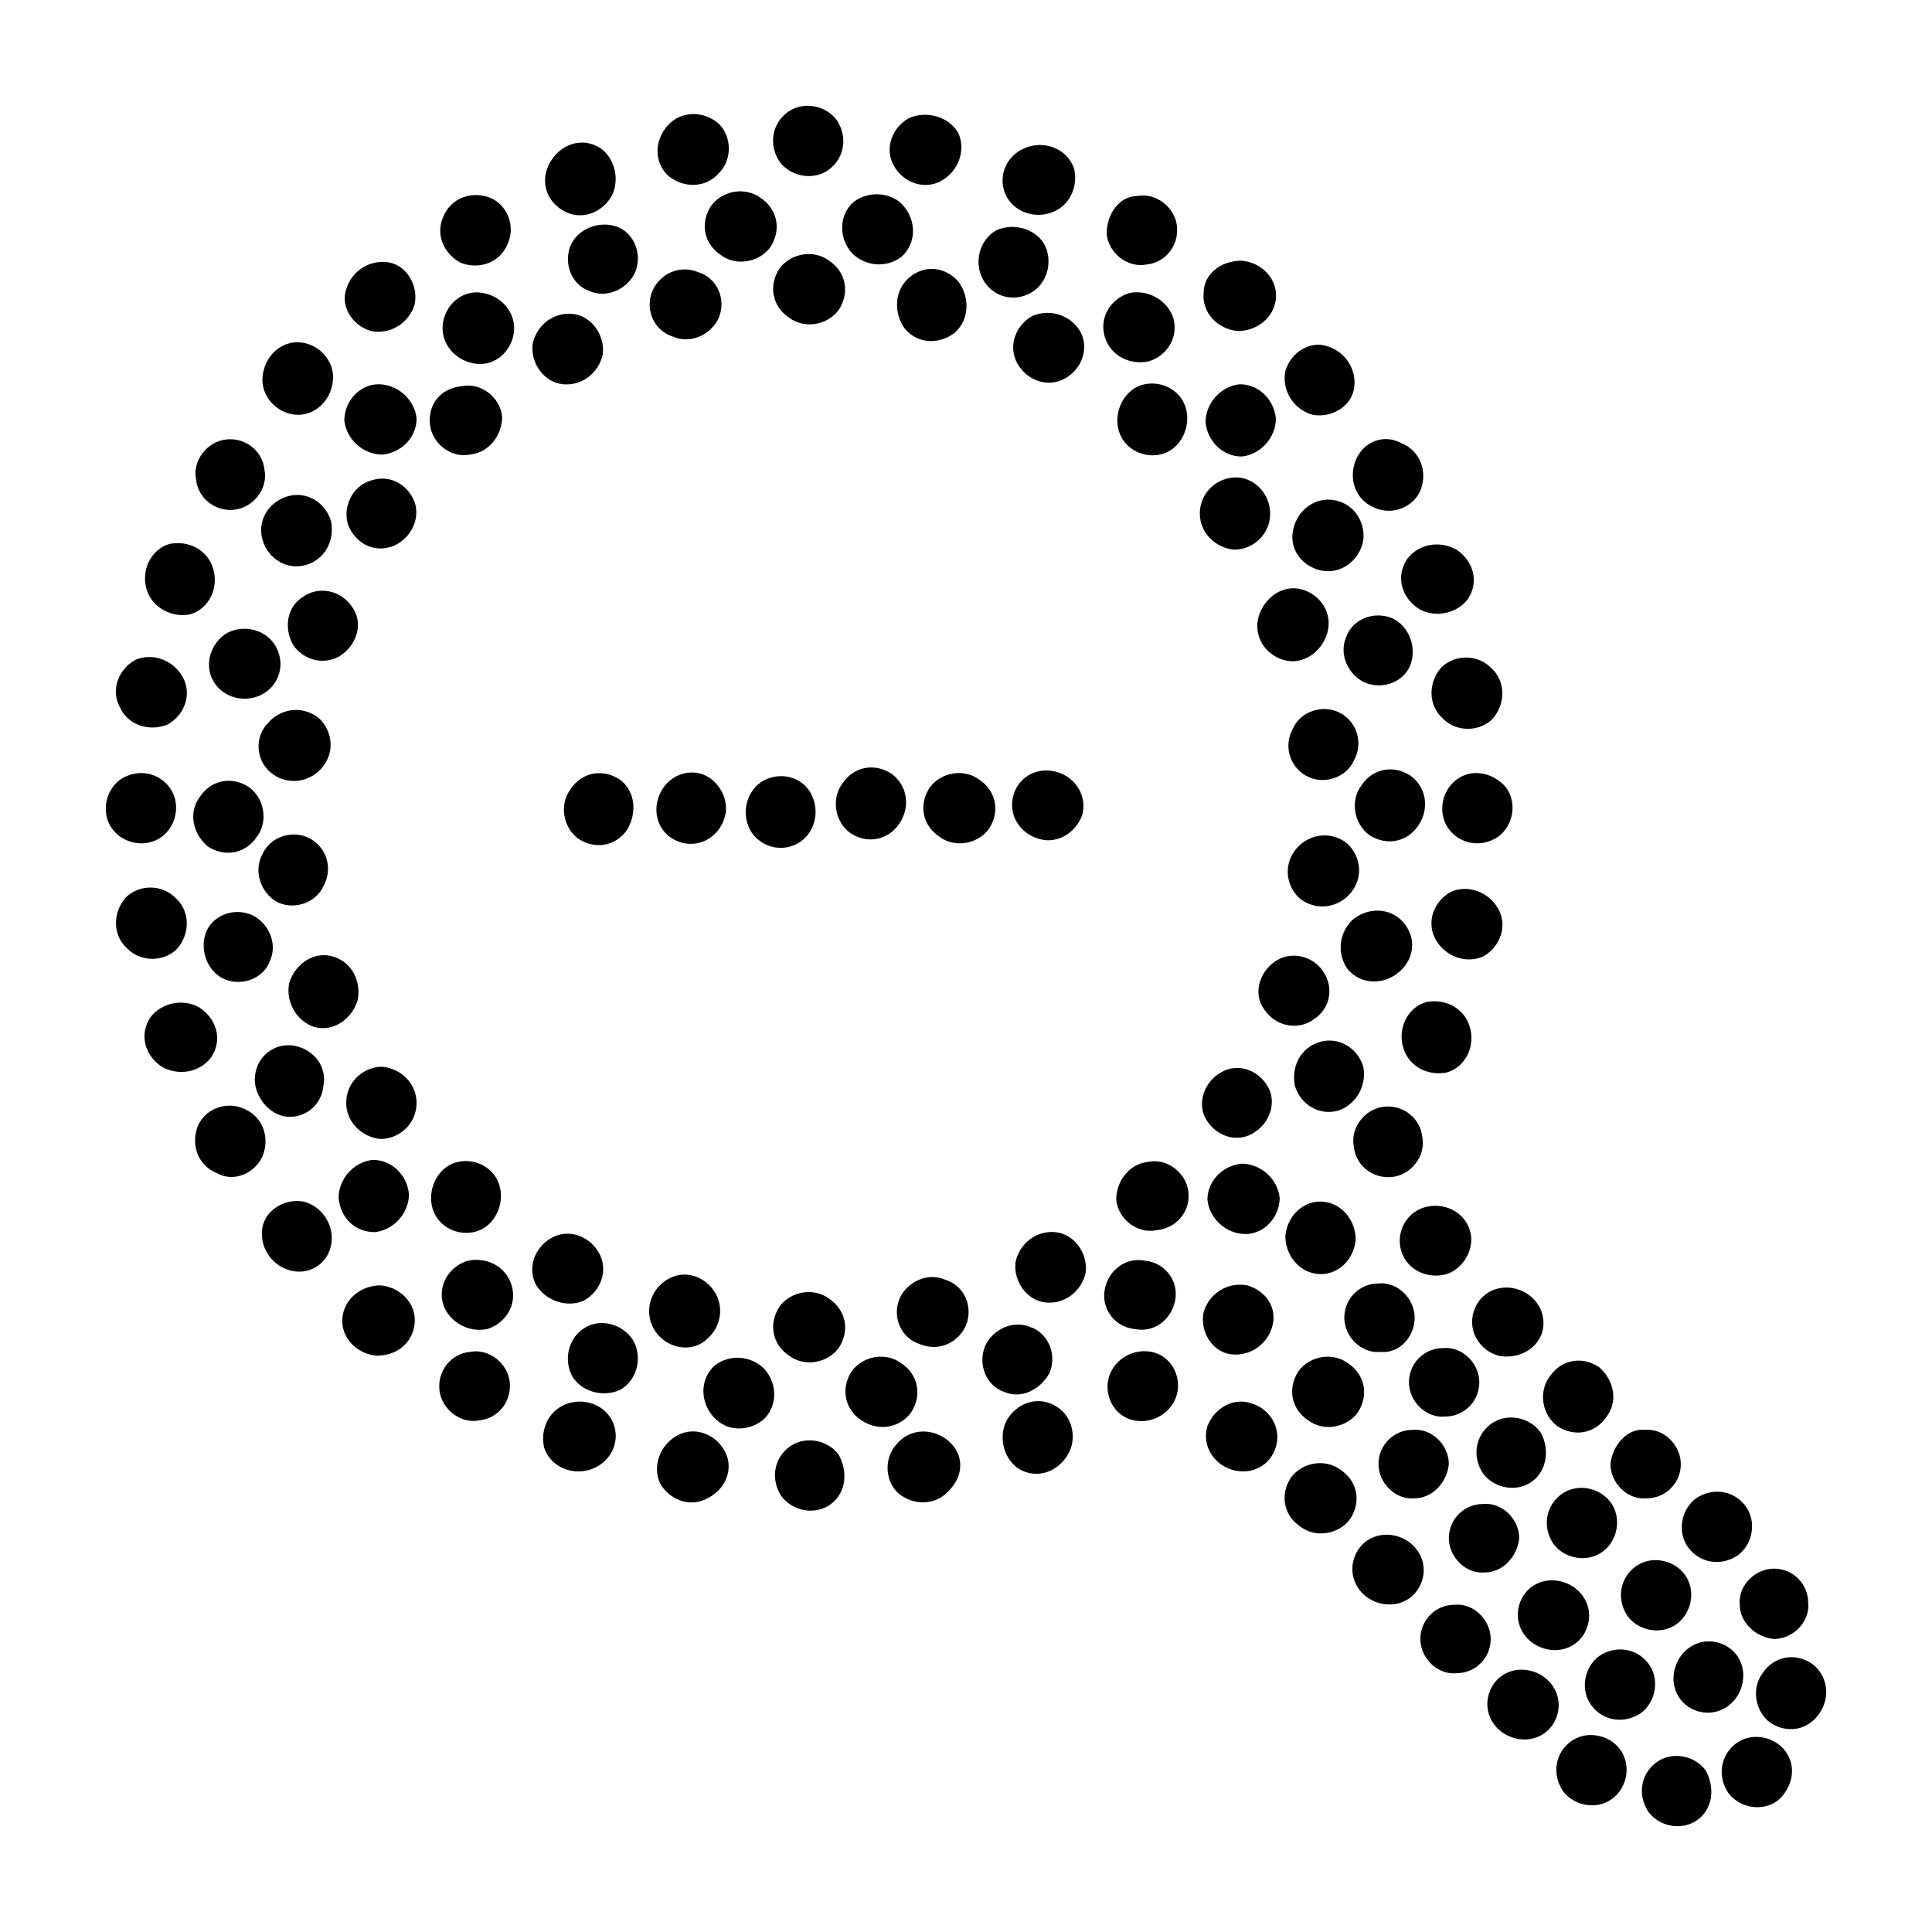 <?xml version="1.0" encoding="UTF-8"?>
<!-- Uploaded to: ICON Repo, www.svgrepo.com, Generator: ICON Repo Mixer Tools -->
<svg fill="#000000" width="800px" height="800px" version="1.1" viewBox="144 144 512 512" xmlns="http://www.w3.org/2000/svg">
 <g>
  <path d="m430.73 360.2c1.512-5.039-1.512-10.078-6.551-11.586-5.039-1.512-10.078 1.008-11.586 6.047-1.512 5.039 1.512 10.078 6.551 11.586 4.531 1.508 9.57-1.012 11.586-6.047z"/>
  <path d="m308.3 350.62c-4.535-3.023-10.078-2.016-13.098 2.519-3.023 4.031-2.016 10.078 2.016 13.098 4.535 3.023 10.078 2.016 13.098-2.519 2.519-4.531 2.016-10.074-2.016-13.098z"/>
  <path d="m329.97 349.11c-5.039-1.512-10.078 1.512-11.586 6.551-1.512 5.039 1.008 10.078 6.047 11.586 5.039 1.512 10.078-1.512 11.586-6.551 1.512-4.531-1.512-10.074-6.047-11.586z"/>
  <path d="m348.11 350.12c-5.039 1.512-7.559 7.055-6.047 12.09 1.512 5.039 7.055 7.559 11.586 6.047 5.039-1.512 7.559-7.055 6.047-12.09-1.508-5.039-6.547-7.559-11.586-6.047z"/>
  <path d="m406.04 363.72c3.023-4.535 2.016-10.078-2.519-13.098-4.031-3.023-10.078-2.016-13.098 2.016-3.023 4.535-2.016 10.078 2.519 13.098 4.031 3.023 10.074 2.016 13.098-2.016z"/>
  <path d="m380.35 349.11c-4.535-3.023-10.078-2.016-13.098 2.519-3.023 4.031-2.016 10.078 2.016 13.098 4.535 3.023 10.078 2.016 13.098-2.519 3.019-4.531 2.012-10.074-2.016-13.098z"/>
  <path d="m593.46 541.07c-4.031 3.023-5.039 9.07-2.016 13.098 3.023 4.031 8.566 5.039 13.098 2.016 4.031-3.023 5.039-9.07 2.016-13.098-3.019-4.031-8.562-5.039-13.098-2.016z"/>
  <path d="m570.79 532c0 5.039 4.535 9.574 9.574 9.07 5.039 0 9.07-4.031 9.07-9.07 0-5.039-4.535-9.574-9.574-9.07-4.535-0.5-8.566 4.031-9.07 9.07z"/>
  <path d="m590.44 561.22c-3.023-4.031-9.07-5.039-13.098-2.016-4.031 3.023-5.039 8.566-2.016 13.098 3.023 4.031 9.07 5.039 13.098 2.016 4.031-3.023 5.039-9.07 2.016-13.098z"/>
  <path d="m567.77 582.88c-4.031 3.023-5.039 9.07-2.016 13.098 3.023 4.031 8.566 5.039 13.098 2.016 4.031-3.023 5.039-9.07 2.016-13.098-3.019-4.031-8.562-5.039-13.098-2.016z"/>
  <path d="m599.51 579.36c-5.039-1.512-10.078 1.512-11.586 6.551-1.512 5.039 1.008 10.078 6.047 11.586 5.039 1.512 10.078-1.512 11.586-6.551 1.508-5.039-1.008-10.074-6.047-11.586z"/>
  <path d="m614.12 578.35c5.039 0 9.574-4.535 9.07-9.574 0-5.039-4.031-9.07-9.07-9.07-5.039 0-9.574 4.535-9.07 9.574 0.004 4.535 4.031 8.566 9.07 9.07z"/>
  <path d="m624.2 584.9c-4.535-3.023-10.078-2.016-13.098 2.519-3.023 4.031-2.016 10.078 2.016 13.098 4.535 3.023 10.078 2.016 13.098-2.519 3.019-4.535 2.012-10.078-2.016-13.098z"/>
  <path d="m617.14 608.07c-3.023-4.031-9.07-5.039-13.098-2.016-4.031 3.023-5.039 8.566-2.016 13.098 3.023 4.031 9.07 5.039 13.098 2.016 4.031-3.523 5.039-9.066 2.016-13.098z"/>
  <path d="m595.98 613.11c-3.023-4.031-9.07-5.039-13.098-2.016-4.031 3.023-5.039 8.566-2.016 13.098 3.023 4.031 9.07 5.039 13.098 2.016 4.031-3.019 4.535-8.562 2.016-13.098z"/>
  <path d="m573.31 607.57c-3.023-4.031-9.07-5.039-13.098-2.016-4.031 3.023-5.039 8.566-2.016 13.098 3.023 4.031 9.07 5.039 13.098 2.016 4.031-3.019 5.039-9.066 2.016-13.098z"/>
  <path d="m556.68 598.5c1.512-5.039-1.512-10.078-6.551-11.586-5.039-1.512-10.078 1.008-11.586 6.047-1.512 5.039 1.512 10.078 6.551 11.586 5.035 1.508 10.074-1.008 11.586-6.047z"/>
  <path d="m539.05 578.35c0-5.039-4.535-9.574-9.574-9.07-5.039 0-9.07 4.031-9.07 9.07 0 5.039 4.535 9.574 9.574 9.07 5.039-0.004 9.07-4.031 9.07-9.07z"/>
  <path d="m520.91 562.73c1.512-5.039-1.512-10.078-6.551-11.586-5.039-1.512-10.078 1.008-11.586 6.047-1.512 5.039 1.512 10.078 6.551 11.586 5.035 1.508 10.074-1.012 11.586-6.047z"/>
  <path d="m546.61 551.64c0-5.039-4.535-9.574-9.574-9.07-5.039 0-9.07 4.031-9.07 9.07 0 5.039 4.535 9.574 9.574 9.07 4.539 0 8.566-4.031 9.07-9.07z"/>
  <path d="m564.75 574.82c1.512-5.039-1.512-10.078-6.551-11.586-5.039-1.512-10.078 1.008-11.586 6.047-1.512 5.039 1.512 10.078 6.551 11.586 5.035 1.512 10.074-1.008 11.586-6.047z"/>
  <path d="m570.79 542.07c-3.023-4.031-9.07-5.039-13.098-2.016-4.031 3.023-5.039 8.566-2.016 13.098 3.023 4.031 9.07 5.039 13.098 2.016 4.031-3.023 5.039-9.07 2.016-13.098z"/>
  <path d="m552.15 523.43c-3.023-4.031-9.07-5.039-13.098-2.016-4.031 3.023-5.039 8.566-2.016 13.098 3.023 4.031 9.07 5.039 13.098 2.016 4.031-3.023 4.535-9.07 2.016-13.098z"/>
  <path d="m567.77 506.3c-4.535-3.023-10.078-2.016-13.098 2.519-3.023 4.031-2.016 10.078 2.016 13.098 4.535 3.023 10.078 2.016 13.098-2.519 3.023-4.027 2.016-9.57-2.016-13.098z"/>
  <path d="m552.65 497.23c1.512-5.039-1.512-10.078-6.551-11.586-5.039-1.512-10.078 1.008-11.586 6.047-1.512 5.039 1.512 10.078 6.551 11.586 5.035 1.004 10.074-1.512 11.586-6.047z"/>
  <path d="m536.03 510.33c0-5.039-4.535-9.574-9.574-9.07-5.039 0-9.07 4.031-9.07 9.07 0 5.039 4.535 9.574 9.574 9.07 5.039 0 9.07-4.031 9.07-9.07z"/>
  <path d="m527.96 532c0-5.039-4.535-9.574-9.574-9.07-5.039 0-9.07 4.031-9.07 9.07 0 5.039 4.535 9.574 9.574 9.07 4.539 0 8.566-4.031 9.07-9.07z"/>
  <path d="m486.15 535.52c-3.023 4.535-2.016 10.078 2.519 13.098 4.031 3.023 10.078 2.016 13.098-2.016 3.023-4.535 2.016-10.078-2.519-13.098-4.027-3.023-10.074-2.016-13.098 2.016z"/>
  <path d="m488.16 507.31c-3.023 4.535-2.016 10.078 2.519 13.098 4.031 3.023 10.078 2.016 13.098-2.016 3.023-4.535 2.016-10.078-2.519-13.098-4.027-3.019-10.074-2.012-13.098 2.016z"/>
  <path d="m463.98 521.92c-1.512 5.039 1.512 10.078 6.551 11.586 5.039 1.512 10.078-1.008 11.586-6.047 1.516-5.035-1.508-10.074-6.547-11.586-4.535-1.512-9.574 1.008-11.59 6.047z"/>
  <path d="m518.9 493.2c0-5.039-4.535-9.574-9.574-9.07-5.039 0-9.07 4.031-9.07 9.07s4.535 9.574 9.574 9.07c5.039 0.504 9.07-4.031 9.07-9.07z"/>
  <path d="m533.51 470.03c-1.512-5.039-7.055-7.559-12.09-6.047-5.039 1.512-7.559 7.055-6.047 11.586 1.512 5.039 7.055 7.559 12.09 6.047 4.535-1.508 7.559-7.051 6.047-11.586z"/>
  <path d="m350.62 215.1c-3.023 4.535-2.016 10.078 2.519 13.098 4.031 3.023 10.078 2.016 13.098-2.016 3.023-4.535 2.016-10.078-2.519-13.098-4.027-3.023-10.074-2.016-13.098 2.016z"/>
  <path d="m332.49 198.48c-3.023 4.535-2.016 10.078 2.519 13.098 4.031 3.023 10.078 2.016 13.098-2.016 3.023-4.535 2.016-10.078-2.519-13.098-4.031-3.023-10.074-2.016-13.098 2.016z"/>
  <path d="m366.24 529.48c-3.023-4.031-9.07-5.039-13.098-2.016-4.031 3.023-5.039 8.566-2.016 13.098 3.023 4.031 9.07 5.039 13.098 2.016 4.031-3.019 4.535-8.562 2.016-13.098z"/>
  <path d="m395.46 525.95c-4.031-3.527-10.078-3.527-13.602 0.504-3.527 3.527-3.527 9.574 0 13.098 4.031 3.527 10.078 3.527 13.602-0.504 4.031-4.027 4.031-9.57 0-13.098z"/>
  <path d="m424.18 516.88c-4.535-3.023-10.078-1.512-13.098 3.023-2.519 4.031-1.512 10.078 2.519 13.098 4.535 3.023 10.078 1.512 13.098-3.023 3.023-4.535 1.512-10.578-2.519-13.098z"/>
  <path d="m450.88 502.78c-5.039-2.016-10.578 0.504-12.594 5.039-2.016 4.535 0 10.078 4.535 12.09 5.039 2.016 10.578-0.504 12.594-5.039 2.016-4.535 0-10.078-4.535-12.09z"/>
  <path d="m474.56 484.64c-5.039-1.008-10.078 2.016-11.586 7.055-1.008 5.039 2.016 10.078 6.551 11.082 5.039 1.008 10.078-2.016 11.586-7.055 1.512-5.035-1.512-9.57-6.551-11.082z"/>
  <path d="m494.71 462.47c-5.039-0.504-9.574 3.527-10.078 9.07 0 5.039 3.527 9.574 8.566 10.078s9.574-3.527 10.078-9.07c0-5.043-3.527-9.574-8.566-10.078z"/>
  <path d="m510.84 437.28c-5.039 0.504-9.07 5.543-8.062 10.578 0.504 5.039 5.039 8.566 10.078 8.062 5.039-0.504 9.07-5.543 8.062-10.578-0.504-5.039-5.039-8.566-10.078-8.062z"/>
  <path d="m521.92 409.57c-5.039 1.512-7.559 7.055-6.047 12.09 1.512 5.039 6.551 7.559 11.586 6.551 5.039-1.512 7.559-7.055 6.047-12.09-1.512-5.039-6.551-7.559-11.586-6.551z"/>
  <path d="m528.47 380.35c-4.535 2.519-6.551 8.062-4.031 12.594 2.519 4.535 8.062 6.551 12.594 4.535 4.535-2.519 6.551-8.062 4.031-12.594-2.516-4.535-8.059-6.551-12.594-4.535z"/>
  <path d="m529.98 350.62c-4.031 3.023-5.039 9.07-2.016 13.098 3.023 4.031 8.566 5.039 13.098 2.016 4.031-3.023 5.039-9.07 2.016-13.098-3.523-4.031-9.066-5.039-13.098-2.016z"/>
  <path d="m525.95 320.9c-3.527 4.031-3.527 10.078 0.504 13.602 3.527 3.527 9.574 3.527 13.098 0 3.527-4.031 3.527-10.078-0.504-13.602-3.523-3.527-9.57-3.527-13.098 0z"/>
  <path d="m516.88 292.18c-3.023 4.535-1.512 10.078 3.023 13.098 4.031 2.519 10.078 1.512 13.098-2.519 3.023-4.535 1.512-10.078-3.023-13.098-4.535-2.519-10.074-1.512-13.098 2.519z"/>
  <path d="m503.28 265.98c-2.016 5.039 0 10.578 5.039 12.594 4.535 2.016 10.078 0 12.09-4.535 2.016-5.039 0-10.578-5.039-12.594-4.535-2.516-10.078-0.504-12.09 4.535z"/>
  <path d="m484.64 242.3c-1.008 5.039 2.016 10.078 7.055 11.586 5.039 1.008 10.078-2.016 11.082-6.551 1.008-5.039-2.016-10.078-7.055-11.586-4.531-1.508-9.57 1.516-11.082 6.551z"/>
  <path d="m462.98 221.65c-0.504 5.039 3.527 9.574 9.07 10.078 5.039 0 9.574-3.527 10.078-8.566 0.504-5.039-3.527-9.574-9.07-10.078-5.547 0.004-10.078 3.531-10.078 8.566z"/>
  <path d="m437.28 206.03c0.504 5.039 5.543 9.07 10.578 8.062 5.039-0.504 8.566-5.039 8.062-10.078s-5.543-9.066-10.582-8.059c-4.531 0-8.059 4.531-8.059 10.074z"/>
  <path d="m410.07 194.45c1.512 5.039 7.055 7.559 12.09 6.047 5.039-1.512 7.559-6.551 6.551-11.586-1.512-5.039-7.055-7.559-12.09-6.047-5.039 1.508-8.062 6.547-6.551 11.586z"/>
  <path d="m380.86 187.89c2.519 4.535 8.062 6.551 12.594 4.031 4.535-2.519 6.551-8.062 4.535-12.594-2.519-4.535-8.566-6.047-13.102-4.031-4.531 2.519-6.547 8.059-4.027 12.594z"/>
  <path d="m350.62 186.89c3.023 4.031 9.07 5.039 13.098 2.016 4.031-3.023 5.039-8.566 2.016-13.098-3.023-4.031-9.07-5.039-13.098-2.016-4.031 3.023-5.039 8.562-2.016 13.098z"/>
  <path d="m320.9 190.41c4.031 3.527 10.078 3.527 13.602-0.504 3.527-3.527 3.527-9.574 0-13.098-4.031-3.527-10.078-3.527-13.602 0.504-3.527 4.027-3.527 9.57 0 13.098z"/>
  <path d="m292.69 199.48c4.535 3.023 10.078 1.512 13.098-3.023 2.519-4.031 1.512-10.078-2.519-13.098-4.535-3.023-10.078-1.512-13.098 3.023-3.023 4.535-2.016 10.078 2.519 13.098z"/>
  <path d="m265.98 213.59c5.039 2.016 10.578 0 12.594-5.039 2.016-4.535 0-10.078-4.535-12.09-5.039-2.016-10.578 0-12.594 5.039-2.012 4.531 0 9.57 4.535 12.09z"/>
  <path d="m242.3 231.73c5.039 1.008 10.078-2.016 11.586-7.055 1.008-5.039-2.016-10.078-6.551-11.082-5.039-1.008-10.078 2.016-11.586 7.055-1.508 4.531 1.516 9.57 6.551 11.082z"/>
  <path d="m222.15 253.89c5.039 0.504 9.574-3.527 10.078-9.07 0.504-5.039-3.527-9.574-8.566-10.078-5.039-0.504-9.574 3.527-10.078 9.07-0.5 5.039 3.531 9.574 8.566 10.078z"/>
  <path d="m206.03 279.09c5.039-0.504 9.07-5.543 8.062-10.578-0.504-5.039-5.039-8.566-10.078-8.062-5.039 0.504-9.07 5.543-8.062 10.578 0.508 5.039 5.039 8.566 10.078 8.062z"/>
  <path d="m194.45 306.79c5.039-1.512 7.559-7.055 6.047-12.09-1.512-5.039-6.551-7.559-11.586-6.551-5.039 1.512-7.559 7.055-6.047 12.09 1.508 5.039 7.051 7.559 11.586 6.551z"/>
  <path d="m188.4 336.02c4.535-2.519 6.551-8.062 4.031-12.594-2.519-4.535-8.062-6.551-12.594-4.535-4.535 2.519-6.551 8.062-4.031 12.594 2.016 4.535 7.555 6.551 12.594 4.535z"/>
  <path d="m186.89 365.74c4.031-3.023 5.039-9.07 2.016-13.098-3.023-4.031-8.566-5.039-13.098-2.016-4.031 3.023-5.039 9.07-2.016 13.098 3.023 4.031 9.066 5.039 13.098 2.016z"/>
  <path d="m190.92 395.46c3.527-4.031 3.527-10.078-0.504-13.602-3.527-3.527-9.574-3.527-13.098 0-3.527 4.031-3.527 10.078 0.504 13.602 3.523 3.527 9.57 3.527 13.098 0z"/>
  <path d="m199.98 424.18c3.023-4.535 1.512-10.078-3.023-13.098-4.031-2.519-10.078-1.512-13.098 2.519-3.023 4.535-1.512 10.078 3.023 13.098 4.535 2.519 10.078 1.512 13.098-2.519z"/>
  <path d="m213.59 450.38c2.016-5.039 0-10.578-5.039-12.594-4.535-2.016-10.078 0-12.09 4.535-2.016 5.039 0 10.578 5.039 12.594 4.531 2.519 10.074 0 12.09-4.535z"/>
  <path d="m231.73 474.06c1.008-5.039-2.016-10.078-7.055-11.586-5.039-1.008-10.078 2.016-11.082 6.551-1.008 5.039 2.016 10.078 7.055 11.586 5.035 1.512 10.074-1.512 11.082-6.551z"/>
  <path d="m253.89 494.71c0.504-5.039-3.527-9.574-9.07-10.078-5.039 0-9.574 3.527-10.078 8.566s3.527 9.574 9.07 10.078c5.543 0 9.574-3.527 10.078-8.566z"/>
  <path d="m279.09 510.33c-0.504-5.039-5.543-9.07-10.578-8.062-5.039 0.504-8.566 5.039-8.062 10.078 0.504 5.039 5.543 9.07 10.578 8.062 5.039-0.504 8.566-5.039 8.062-10.078z"/>
  <path d="m306.79 521.92c-1.512-5.039-7.055-7.559-12.09-6.047-5.039 1.512-7.559 6.551-6.551 11.586 1.512 5.039 7.055 7.559 12.09 6.047 5.039-1.512 8.062-6.551 6.551-11.586z"/>
  <path d="m336.02 528.47c-2.519-4.535-8.062-6.551-12.594-4.031-4.535 2.519-6.551 8.062-4.535 12.594 2.519 4.535 8.062 6.551 12.594 4.031 5.039-2.516 7.055-8.059 4.535-12.594z"/>
  <path d="m316.87 221.14c-2.016 5.039 0.504 10.578 5.543 12.09 4.535 2.016 10.078-0.504 12.09-5.039 2.016-5.039-0.504-10.578-5.543-12.09-5.039-2.012-10.074 0.508-12.09 5.039z"/>
  <path d="m285.13 235.25c-0.504 5.039 3.023 10.078 8.062 10.578 5.039 0.504 9.574-3.023 10.578-8.062 0.504-5.039-3.023-10.078-8.062-10.578-5.035-0.504-9.57 3.023-10.578 8.062z"/>
  <path d="m257.93 256.41c0.504 5.039 5.543 9.07 10.578 8.062 5.039-0.504 8.566-5.039 8.566-10.078-0.504-5.039-5.543-9.07-10.578-8.062-5.547 0.504-9.07 4.535-8.566 10.078z"/>
  <path d="m236.26 283.11c2.016 5.039 7.055 7.559 12.09 5.543 4.535-2.016 7.055-7.055 5.543-11.586-2.016-5.039-7.055-7.559-12.09-5.543-4.535 1.512-7.055 7.055-5.543 11.586z"/>
  <path d="m221.65 314.86c3.023 4.535 9.07 5.543 13.098 2.519 4.031-3.023 5.543-8.566 2.519-12.594-3.023-4.535-9.07-5.543-13.098-2.519-4.031 2.516-5.035 8.059-2.519 12.594z"/>
  <path d="m215.61 348.61c4.031 3.527 10.078 3.023 13.602-1.008 3.527-4.031 3.023-9.574-0.504-13.098-4.031-3.527-10.078-3.023-13.602 1.008-3.527 3.527-3.527 9.57 0.504 13.098z"/>
  <path d="m217.12 382.87c4.535 2.519 10.578 0.504 12.594-4.031 2.519-4.535 1.008-10.078-3.527-12.594-4.535-2.519-10.578-0.504-12.594 4.031-2.519 4.535-0.504 10.078 3.527 12.594z"/>
  <path d="m227.19 416.12c5.039 1.512 10.078-2.016 11.586-7.055 1.008-5.039-1.512-10.078-6.551-11.586-5.039-1.512-10.078 2.016-11.586 7.055-1.008 5.035 2.016 10.074 6.551 11.586z"/>
  <path d="m244.82 445.84c5.039 0 9.574-4.031 9.574-9.574 0-5.039-4.031-9.07-9.07-9.574-5.039 0-9.574 4.031-9.574 9.574 0.004 5.043 4.031 9.07 9.07 9.574z"/>
  <path d="m269.51 470.53c5.039-1.008 8.062-6.551 7.055-11.586-1.008-5.039-6.047-8.062-11.082-7.055-5.039 1.008-8.062 6.551-7.055 11.586 1.008 5.039 6.043 8.062 11.082 7.055z"/>
  <path d="m298.73 488.67c4.535-2.519 6.551-8.062 4.031-12.594-2.519-4.535-8.062-6.551-12.594-4.031-4.535 2.519-6.551 8.062-4.031 12.594 2.516 4.031 8.059 6.047 12.594 4.031z"/>
  <path d="m331.48 498.75c4.031-3.527 4.535-9.574 1.008-13.602-3.527-4.031-9.07-4.535-13.098-1.008-4.031 3.527-4.535 9.574-1.008 13.602 3.523 4.031 9.57 4.535 13.098 1.008z"/>
  <path d="m366.24 501.27c3.023-4.535 2.016-10.078-2.519-13.098-4.031-3.023-10.078-2.016-13.098 2.016-3.023 4.535-2.016 10.078 2.519 13.098 4.031 3.019 10.074 2.012 13.098-2.016z"/>
  <path d="m400 495.22c2.016-5.039-0.504-10.578-5.543-12.09-4.535-2.016-10.078 0.504-12.09 5.039-2.016 5.039 0.504 10.578 5.543 12.09 5.035 2.016 10.074-0.504 12.09-5.039z"/>
  <path d="m431.74 481.11c0.504-5.039-3.023-10.078-8.062-10.578-5.039-0.504-9.574 3.023-10.578 8.062-0.504 5.039 3.023 10.078 8.062 10.578 5.035 0.5 9.57-3.027 10.578-8.062z"/>
  <path d="m458.95 459.95c-0.504-5.039-5.543-9.07-10.578-8.062-5.039 0.504-8.566 5.039-8.566 10.078 0.504 5.039 5.543 9.07 10.578 8.062 5.543-0.508 9.07-5.043 8.566-10.078z"/>
  <path d="m480.61 433.25c-2.016-5.039-7.559-7.559-12.09-5.543-4.535 2.016-7.055 7.055-5.543 11.586 2.016 5.039 7.559 7.559 12.09 5.543 4.535-2.012 7.055-7.051 5.543-11.586z"/>
  <path d="m494.71 401.51c-3.023-4.535-9.07-5.543-13.098-2.519-4.031 3.023-5.543 8.566-2.519 12.594 3.023 4.535 9.07 5.543 13.098 2.519 4.031-2.519 5.543-8.062 2.519-12.594z"/>
  <path d="m501.27 367.75c-4.031-3.527-10.078-3.023-13.602 1.008-3.527 4.031-3.023 9.574 0.504 13.098 4.031 3.527 10.078 3.023 13.602-1.008 3.523-4.027 3.019-9.57-0.504-13.098z"/>
  <path d="m499.25 332.99c-4.535-2.519-10.578-0.504-12.594 4.031-2.519 4.535-1.008 10.078 3.527 12.594 4.535 2.519 10.578 0.504 12.594-4.031 2.516-4.531 1.008-10.074-3.527-12.594z"/>
  <path d="m489.17 300.25c-5.039-1.512-10.078 2.016-11.586 7.055-1.512 5.039 1.512 10.078 6.551 11.586 5.039 1.512 10.078-2.016 11.586-7.055 1.512-5.039-1.512-10.078-6.551-11.586z"/>
  <path d="m471.54 270.52c-5.039 0-9.574 4.031-9.574 9.574 0 5.039 4.031 9.07 9.07 9.574 5.039 0 9.574-4.031 9.574-9.574 0-5.039-4.031-9.574-9.07-9.574z"/>
  <path d="m447.36 245.83c-5.039 1.008-8.062 6.551-7.055 11.586 1.008 5.039 6.047 8.062 11.082 7.055 5.039-1.008 8.062-6.551 7.055-11.586-1.004-5.039-6.043-8.062-11.082-7.055z"/>
  <path d="m417.63 227.7c-4.535 2.519-6.551 8.062-4.031 12.594 2.519 4.535 8.062 6.551 12.594 4.031 4.535-2.519 6.551-8.062 4.031-12.594-2.519-4.031-7.555-6.047-12.594-4.031z"/>
  <path d="m384.88 217.62c-4.031 3.527-4.031 9.574-1.008 13.602 3.527 4.031 9.07 4.031 13.098 1.008 4.031-3.527 4.031-9.574 1.008-13.602-3.523-4.031-9.066-4.535-13.098-1.008z"/>
  <path d="m295.21 209.05c-2.016 5.039 0.504 10.578 5.039 12.09 4.535 2.016 10.078-0.504 12.09-5.039 2.016-5.039-0.504-10.578-5.039-12.09s-10.074 0.504-12.09 5.039z"/>
  <path d="m261.45 229.21c-1.008 5.039 2.519 10.078 8.062 11.082 5.039 1.008 9.574-2.519 10.578-7.559 1.008-5.039-2.519-10.078-8.062-11.082-5.035-1.008-9.57 2.519-10.578 7.559z"/>
  <path d="m235.25 255.41c0.504 5.039 5.039 9.07 10.078 9.07 5.039-0.504 9.07-4.535 9.07-9.574-0.504-5.039-5.039-9.07-10.078-9.07-5.039 0-9.07 4.535-9.07 9.574z"/>
  <path d="m213.59 287.14c1.512 5.039 6.551 8.062 11.586 6.551 5.039-1.512 7.559-6.551 6.551-11.586-1.512-5.039-6.551-8.062-11.586-6.551-5.039 1.512-8.062 6.547-6.551 11.586z"/>
  <path d="m200.49 324.43c2.519 4.535 8.566 6.047 13.098 3.527 4.535-2.519 6.047-8.062 3.527-12.594-2.516-4.535-8.562-6.047-13.098-3.527-4.031 2.519-6.043 8.062-3.527 12.594z"/>
  <path d="m198.98 368.26c4.535 3.023 10.078 2.016 13.098-2.519 3.023-4.031 2.016-10.078-2.016-13.098-4.535-3.023-10.078-2.016-13.098 2.519-3.019 4.031-2.012 9.57 2.016 13.098z"/>
  <path d="m203.51 403.52c5.039 2.016 10.578-0.504 12.09-5.039 2.016-4.535-0.504-10.078-5.039-12.09-5.039-2.016-10.578 0.504-12.09 5.039-1.508 4.535 0.504 10.078 5.039 12.09z"/>
  <path d="m219.13 439.8c5.039 1.008 10.078-2.519 10.578-8.062 1.008-5.039-2.519-9.574-7.559-10.578-5.039-1.008-10.078 2.519-10.578 8.062-0.504 4.531 3.023 9.57 7.559 10.578z"/>
  <path d="m243.31 470.53c5.039-0.504 9.07-5.039 9.07-10.078-0.504-5.039-4.535-9.07-9.574-9.07-5.039 0.504-9.07 5.039-9.07 10.078 0.508 5.543 4.539 9.07 9.574 9.07z"/>
  <path d="m273.04 496.23c5.039-1.512 8.062-6.551 6.551-11.586-1.512-5.039-6.551-7.559-11.586-6.551-5.039 1.512-8.062 6.551-6.551 11.586 1.508 4.535 6.547 7.559 11.586 6.551z"/>
  <path d="m308.3 512.35c4.535-2.519 6.047-8.566 3.527-13.098-2.519-4.031-8.062-6.047-12.594-3.527-4.535 2.519-6.047 8.566-3.527 13.098 2.519 4.031 8.059 5.543 12.594 3.527z"/>
  <path d="m346.09 520.41c4.031-3.527 4.031-9.574 0.504-13.602-3.527-3.527-9.07-4.031-13.098-1.008-4.031 3.527-4.031 9.574-0.504 13.602 3.527 4.031 9.066 4.031 13.098 1.008z"/>
  <path d="m385.39 518.39c3.023-4.535 2.016-10.078-2.519-13.098-4.031-3.023-10.078-2.016-13.098 2.016-3.023 4.535-2.016 10.078 2.519 13.098 4.535 3.023 10.074 2.016 13.098-2.016z"/>
  <path d="m422.17 507.81c2.016-5.039-0.504-10.578-5.039-12.09-4.535-2.016-10.078 0.504-12.09 5.039-2.016 5.039 0.504 10.578 5.039 12.09 4.531 2.016 9.57-0.504 12.09-5.039z"/>
  <path d="m455.42 488.67c1.008-5.039-2.519-10.078-8.062-10.578-5.039-1.008-9.574 2.519-10.578 7.559-1.008 5.039 2.519 10.078 8.062 10.578 5.035 1.008 9.57-2.519 10.578-7.559z"/>
  <path d="m483.13 461.46c-0.504-5.039-5.039-9.07-10.078-9.07-5.039 0.504-9.07 4.535-9.07 9.574 0.504 5.039 5.039 9.07 10.078 9.07 5.039-0.004 9.07-4.539 9.07-9.574z"/>
  <path d="m505.29 426.7c-1.512-5.039-6.551-8.062-11.586-6.551-5.039 1.512-7.559 6.551-6.551 11.586 1.512 5.039 6.551 8.062 11.586 6.551 4.539-1.508 7.559-6.547 6.551-11.586z"/>
  <path d="m515.88 388.41c-3.527-4.031-9.574-4.031-13.602-0.504-3.527 3.527-4.031 9.07-1.008 13.098 3.527 4.031 9.574 4.031 13.602 0.504 4.031-3.523 4.535-9.066 1.008-13.098z"/>
  <path d="m517.89 349.62c-4.535-3.023-10.078-2.016-13.098 2.519-3.023 4.031-2.016 10.078 2.016 13.098 4.535 3.023 10.078 2.016 13.098-2.519 3.023-4.531 2.016-10.074-2.016-13.098z"/>
  <path d="m512.85 307.8c-5.039-2.016-10.578 0.504-12.09 5.039-2.016 4.535 0.504 10.078 5.039 12.09 5.039 2.016 10.578-0.504 12.09-5.039 1.512-4.531-0.504-10.074-5.039-12.09z"/>
  <path d="m497.74 276.57c-5.039-1.008-10.078 2.519-11.082 8.062-1.008 5.039 2.519 9.574 7.559 10.578 5.039 1.008 10.078-2.519 11.082-8.062 0.5-5.039-2.519-9.57-7.559-10.578z"/>
  <path d="m472.55 245.83c-5.039 0.504-9.07 5.039-9.07 10.078 0.504 5.039 4.535 9.07 9.574 9.07 5.039-0.504 9.07-5.039 9.07-10.078-0.504-5.039-4.535-9.07-9.574-9.07z"/>
  <path d="m443.32 221.65c-5.039 1.512-8.062 6.551-6.551 11.586 1.512 5.039 6.551 7.559 11.586 6.551 5.039-1.512 8.062-6.551 6.551-11.586-1.508-4.535-6.547-7.559-11.586-6.551z"/>
  <path d="m408.06 205.02c-4.535 2.519-6.047 8.566-3.527 13.098 2.519 4.535 8.062 6.047 12.594 3.527 4.535-2.519 6.047-8.566 3.527-13.098-2.516-4.031-8.059-5.543-12.594-3.527z"/>
  <path d="m370.27 197.47c-4.031 3.527-4.031 9.574-0.504 13.602 3.527 3.527 9.07 4.031 13.098 1.008 4.031-3.527 4.031-9.574 0.504-13.602-3.019-3.527-9.066-4.031-13.098-1.008z"/>
 </g>
</svg>